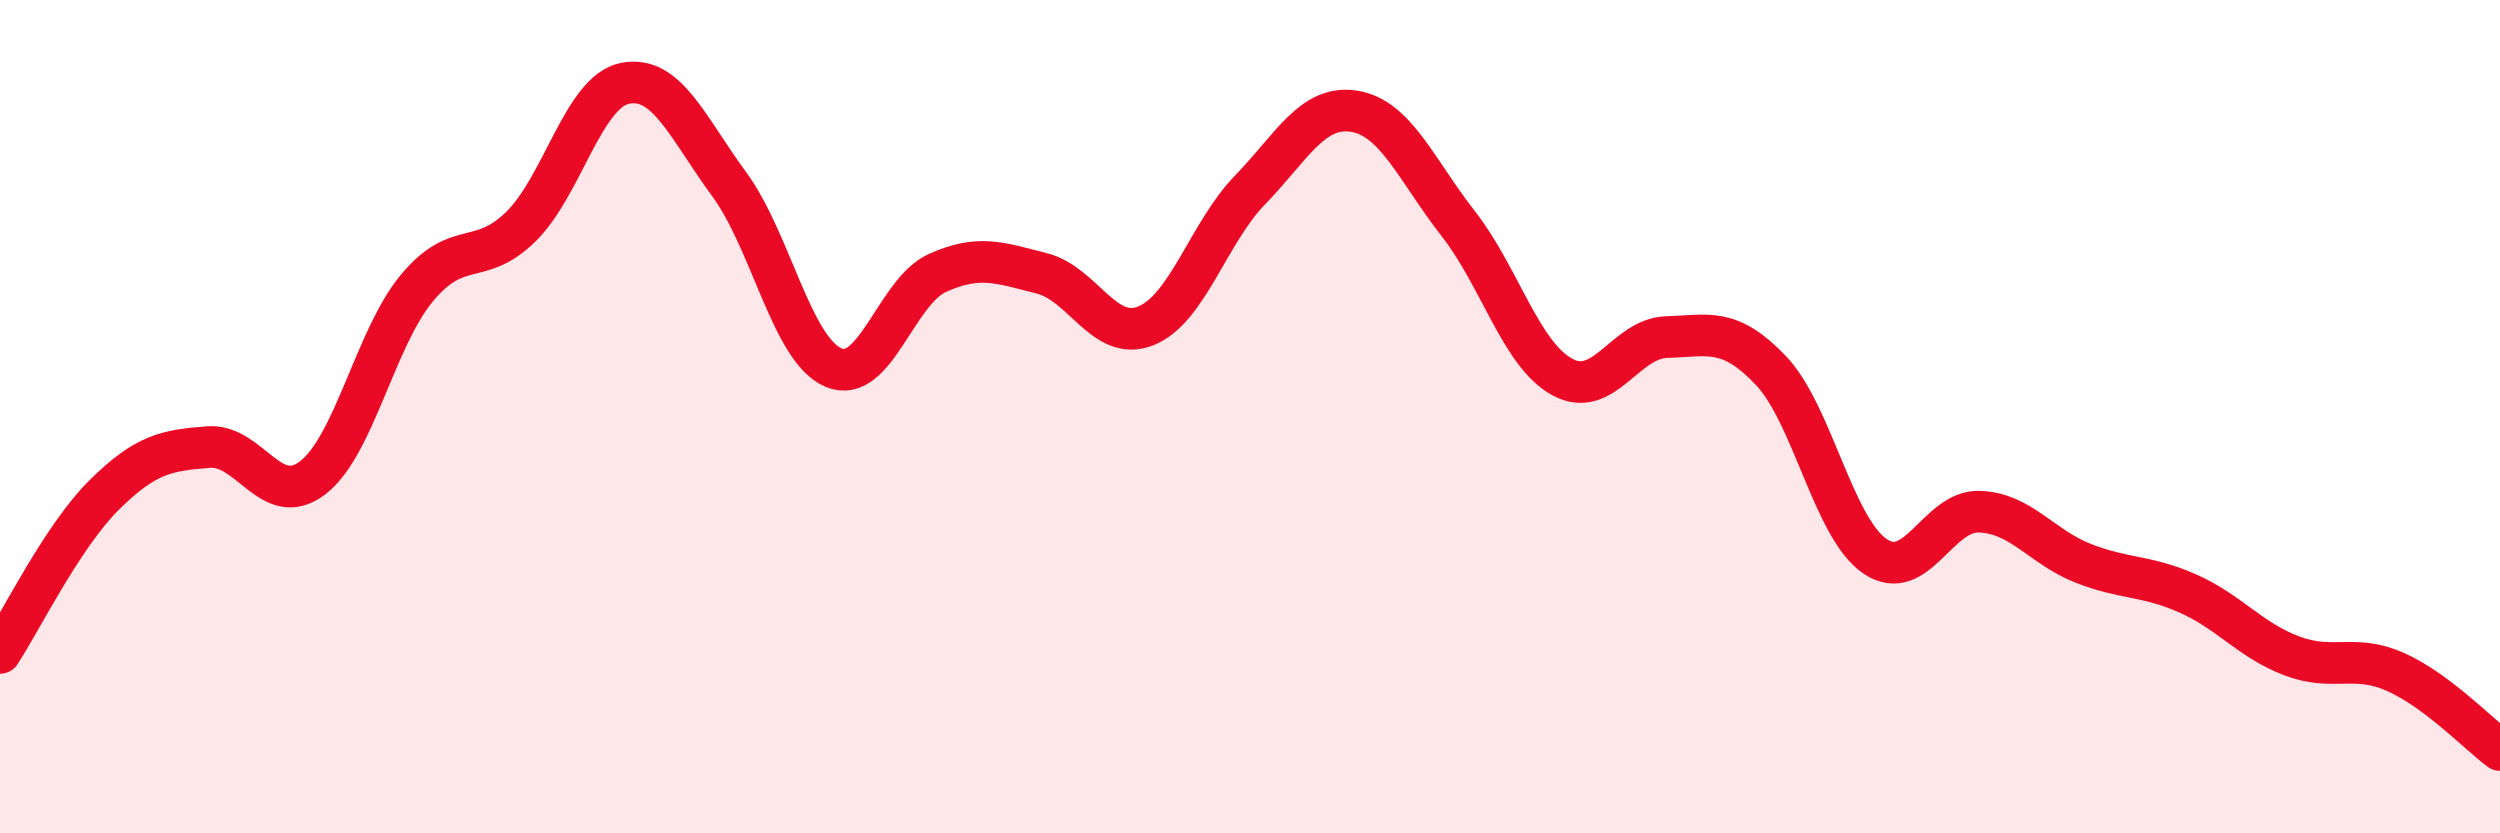 
    <svg width="60" height="20" viewBox="0 0 60 20" xmlns="http://www.w3.org/2000/svg">
      <path
        d="M 0,15.67 C 0.5,14.91 1.5,12.87 2.5,11.88 C 3.5,10.89 4,10.81 5,10.73 C 6,10.65 6.5,12.23 7.5,11.47 C 8.5,10.71 9,8.13 10,6.92 C 11,5.71 11.5,6.42 12.5,5.44 C 13.5,4.46 14,2.2 15,2 C 16,1.8 16.5,3.06 17.5,4.42 C 18.5,5.78 19,8.39 20,8.82 C 21,9.25 21.5,7 22.5,6.55 C 23.5,6.1 24,6.31 25,6.56 C 26,6.81 26.5,8.22 27.5,7.82 C 28.5,7.42 29,5.59 30,4.56 C 31,3.53 31.5,2.51 32.5,2.67 C 33.5,2.83 34,4.09 35,5.37 C 36,6.65 36.5,8.51 37.5,9.05 C 38.5,9.59 39,8.12 40,8.09 C 41,8.06 41.5,7.84 42.5,8.89 C 43.5,9.94 44,12.67 45,13.35 C 46,14.03 46.5,12.25 47.5,12.28 C 48.5,12.31 49,13.13 50,13.52 C 51,13.91 51.5,13.8 52.5,14.24 C 53.5,14.68 54,15.36 55,15.74 C 56,16.12 56.5,15.68 57.5,16.13 C 58.5,16.58 59.5,17.63 60,18L60 20L0 20Z"
        fill="#EB0A25"
        opacity="0.1"
        stroke-linecap="round"
        stroke-linejoin="round"
      />
      <path
        d="M 0,15.67 C 0.5,14.91 1.5,12.87 2.5,11.88 C 3.5,10.89 4,10.81 5,10.73 C 6,10.65 6.5,12.23 7.5,11.47 C 8.5,10.71 9,8.13 10,6.92 C 11,5.71 11.5,6.42 12.5,5.44 C 13.5,4.46 14,2.2 15,2 C 16,1.8 16.5,3.06 17.5,4.42 C 18.5,5.78 19,8.39 20,8.82 C 21,9.25 21.5,7 22.5,6.55 C 23.5,6.1 24,6.31 25,6.56 C 26,6.81 26.5,8.22 27.5,7.82 C 28.5,7.42 29,5.59 30,4.56 C 31,3.53 31.5,2.51 32.5,2.67 C 33.5,2.83 34,4.09 35,5.37 C 36,6.65 36.5,8.51 37.5,9.05 C 38.5,9.59 39,8.12 40,8.09 C 41,8.06 41.5,7.84 42.5,8.89 C 43.5,9.94 44,12.67 45,13.35 C 46,14.03 46.5,12.25 47.5,12.28 C 48.5,12.31 49,13.13 50,13.52 C 51,13.91 51.5,13.8 52.5,14.24 C 53.5,14.68 54,15.36 55,15.74 C 56,16.12 56.5,15.68 57.5,16.13 C 58.5,16.58 59.5,17.63 60,18"
        stroke="#EB0A25"
        stroke-width="1"
        fill="none"
        stroke-linecap="round"
        stroke-linejoin="round"
      />
    </svg>
  